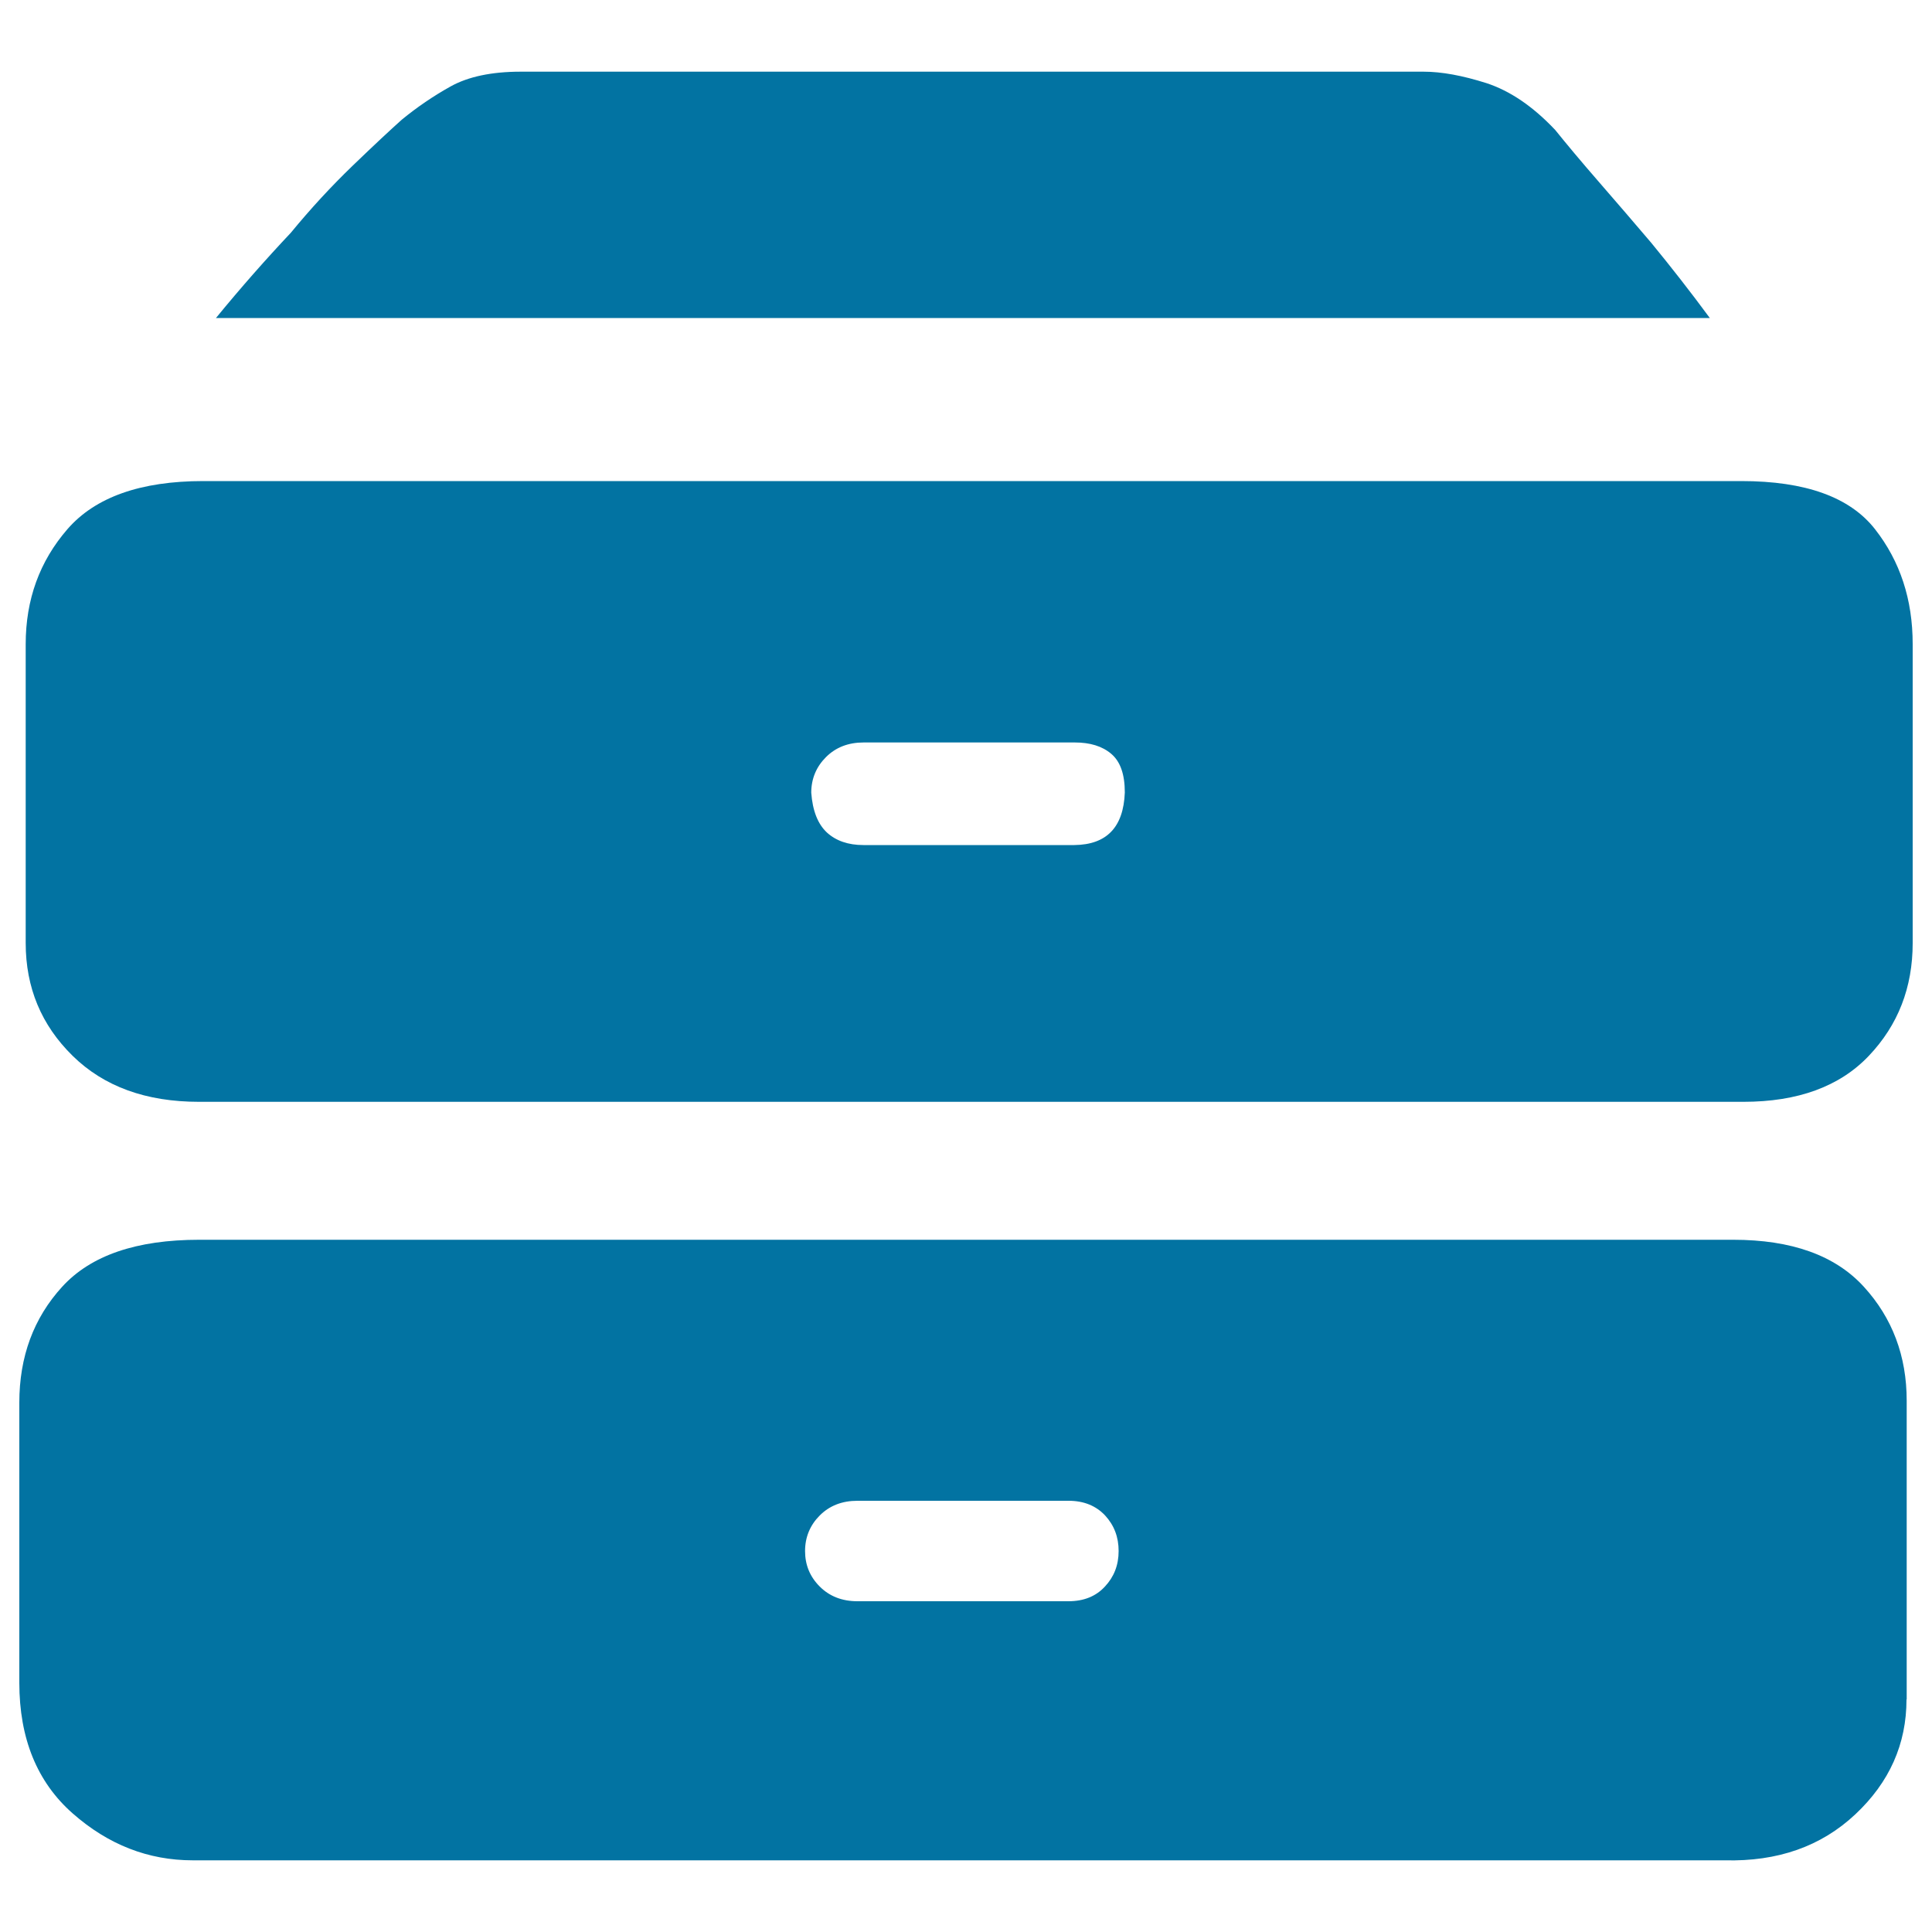 <svg xmlns="http://www.w3.org/2000/svg" viewBox="0 0 1000 1000" style="fill:#0273a2">
<title>Administration SVG icon</title>
<path d="M111.7,164.7c13-15.9,26-30.6,38.9-44.3c10.1-12.3,20.7-23.8,31.9-34.6c11.2-10.8,19.7-18.7,25.4-23.8c7.9-6.5,16.4-12.3,25.4-17.3c9-5,21.1-7.6,36.2-7.6h467.3c9.4,0,20.2,2,32.5,5.9c12.3,4,24.2,12.1,35.7,24.3c5.8,7.2,13.3,16.2,22.7,27c9.4,10.8,18.4,21.3,27,31.4c10.1,12.3,20.2,25.2,30.3,38.9H111.7L111.7,164.7z M990,488.1c0,23.1-7.6,42.5-22.7,58.4c-15.1,15.9-36.8,23.8-64.9,23.8H103c-27.4,0-49.2-7.9-65.4-23.8c-16.2-15.9-24.3-35.3-24.3-58.4V333.4c0-23.1,7.2-42.9,21.6-59.5c14.4-16.6,37.9-24.9,70.3-24.9h796.1c33.2,0,56.2,8.3,69.2,24.9c13,16.6,19.5,36.4,19.5,59.5V488.1L990,488.1z M582.2,410.2c0-9.4-2.3-16-7-20s-11-5.9-18.9-5.9H447c-7.9,0-14.4,2.5-19.5,7.6c-5,5-7.6,11.2-7.6,18.4c0.7,9.4,3.4,16.2,8.1,20.6c4.7,4.3,11,6.5,18.9,6.5h109.2C572.8,437.2,581.5,428.2,582.2,410.2z M986.8,879.6c0,23.1-8.8,42.9-26.5,59.5c-17.7,16.6-40.2,24.5-67.6,23.8H99.8c-23.1,0-43.8-8.1-62.2-24.3C19.2,922.4,10,899.8,10,871V726c0-23.8,7.4-43.8,22.2-60c14.8-16.2,38.4-24.3,70.9-24.3h794c30.3,0,52.8,8.1,67.6,24.3c14.8,16.2,22.2,35.9,22.2,59V879.6L986.8,879.6z M579,802.8c0-7.2-2.3-13.3-7-18.4c-4.7-5-11-7.6-18.9-7.6H443.8c-7.9,0-14.4,2.5-19.5,7.6c-5,5-7.6,11.2-7.6,18.4c0,7.2,2.5,13.3,7.6,18.4c5,5,11.5,7.6,19.5,7.6H553c7.9,0,14.2-2.5,18.9-7.6C576.6,816.2,579,810.1,579,802.8z"/>
</svg>